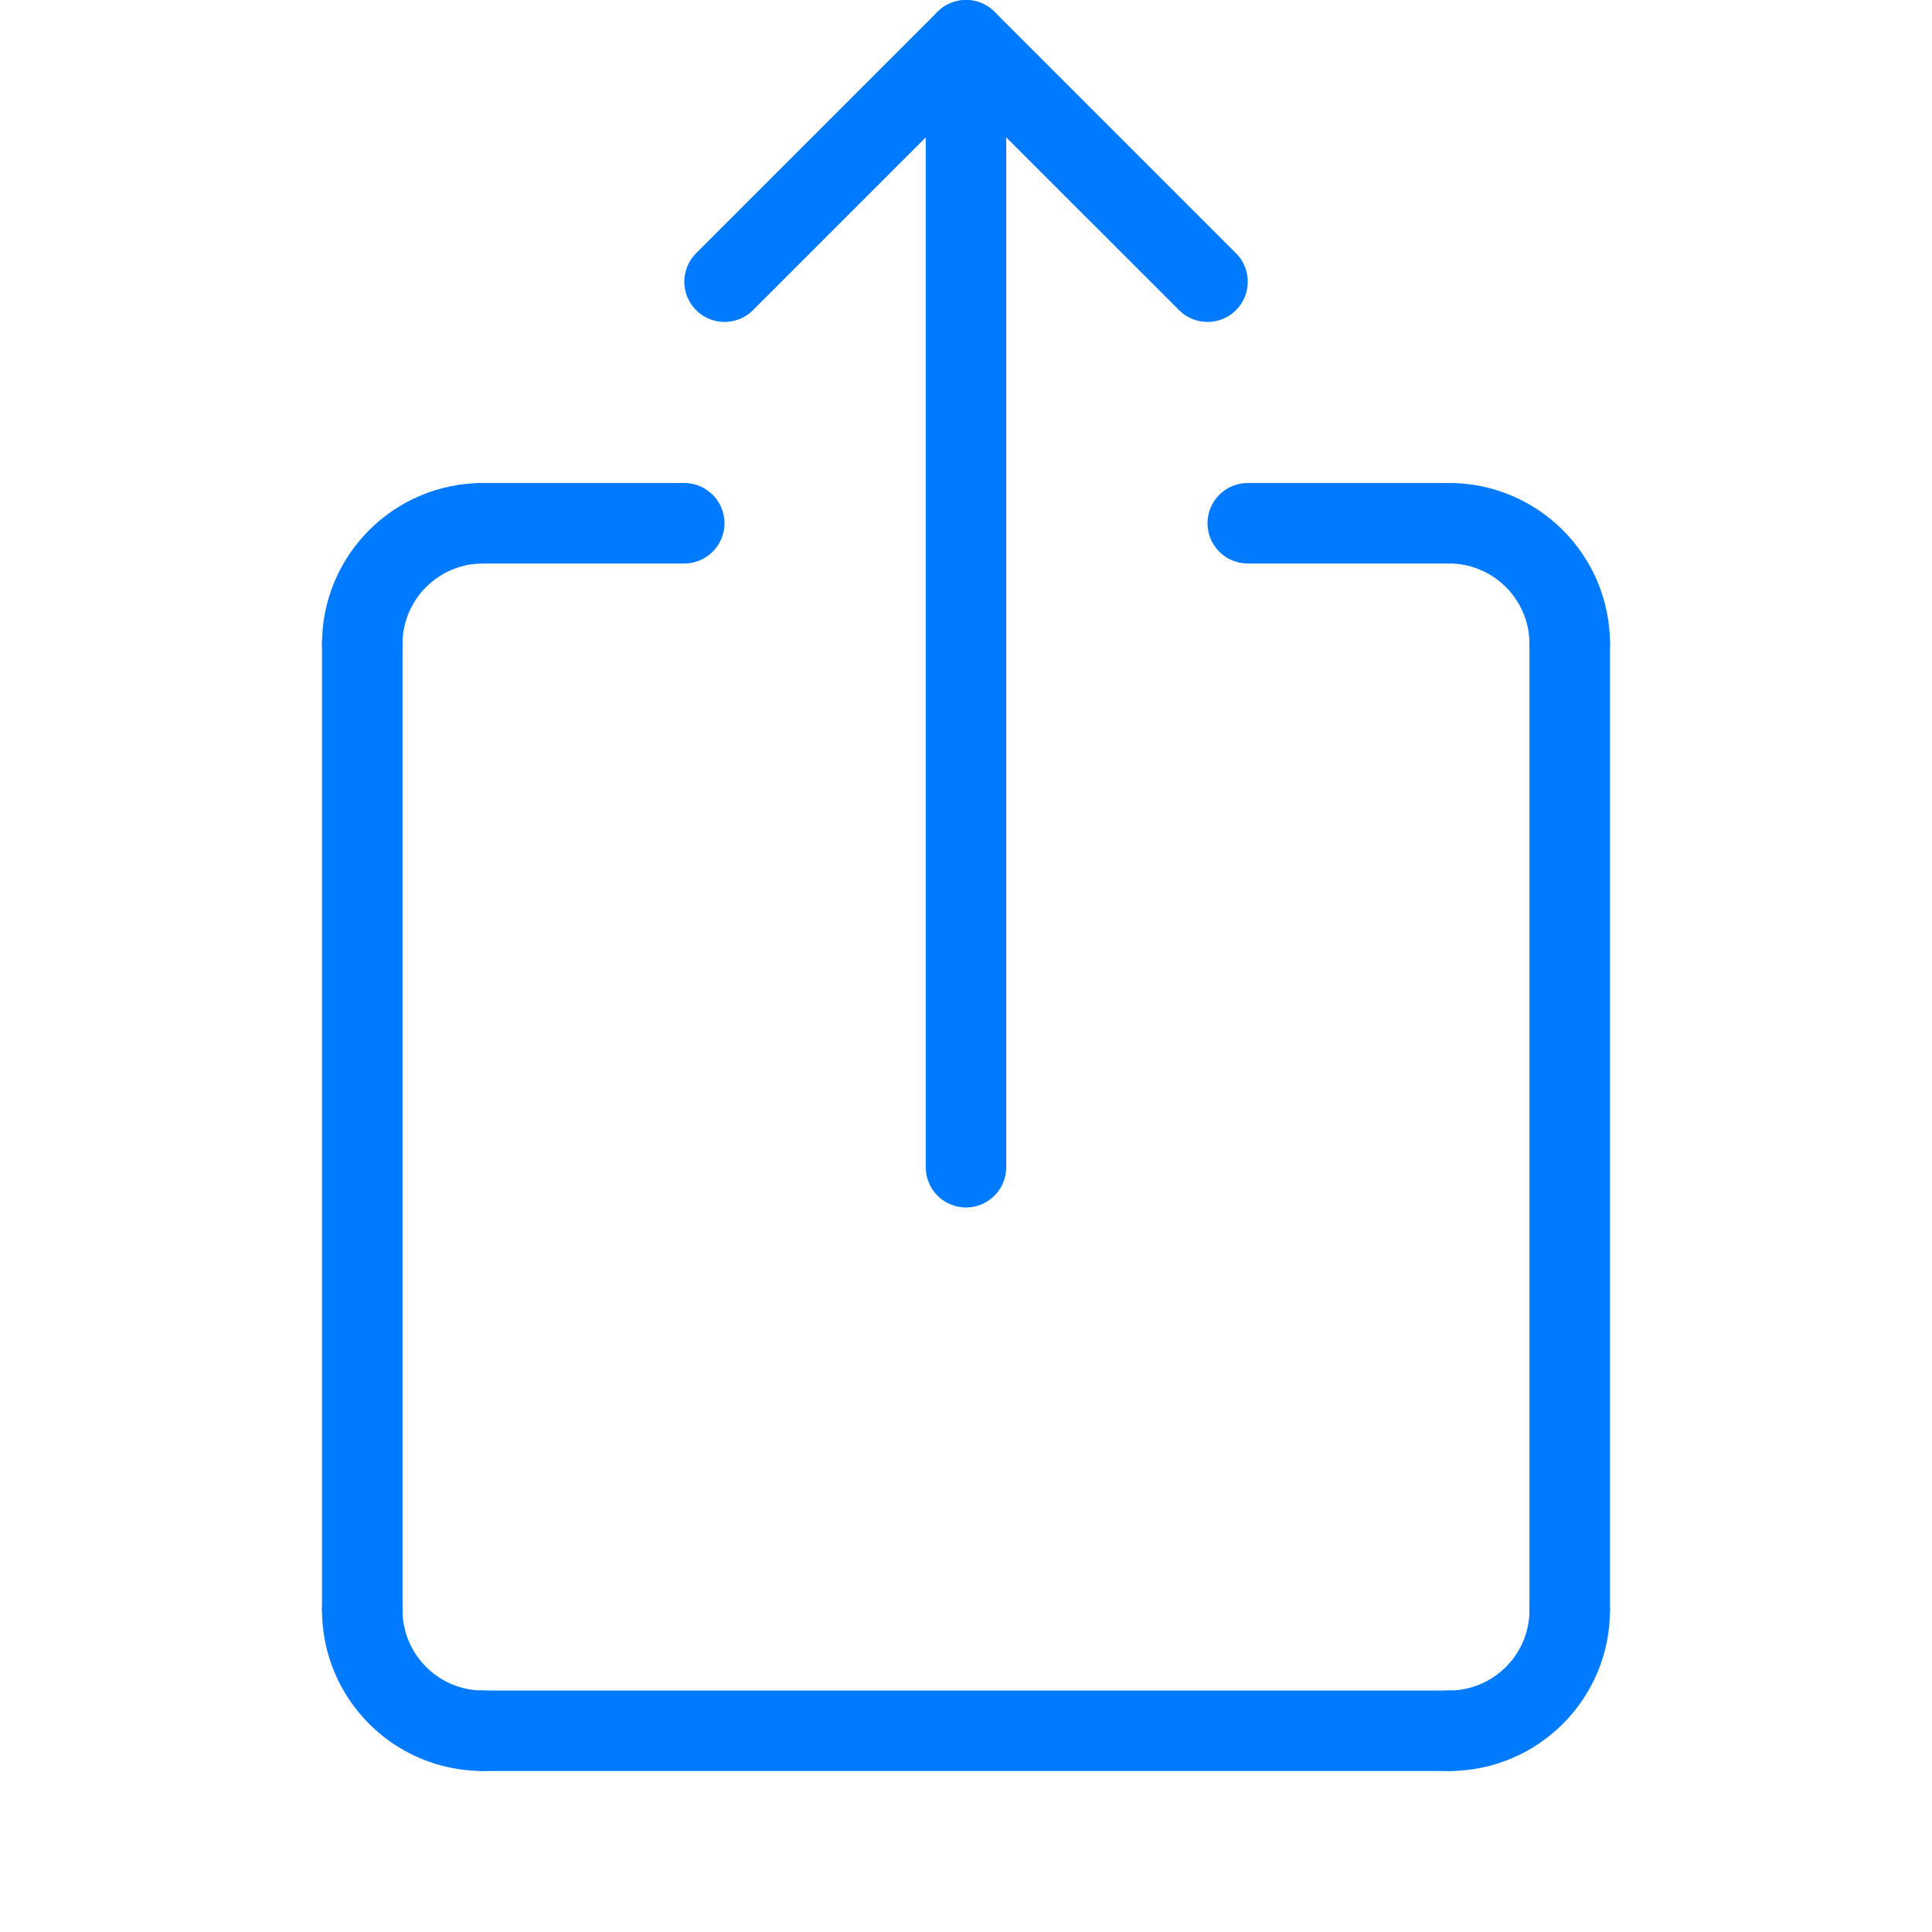 <svg height="24" viewBox="0 0 24 24" width="24" xmlns="http://www.w3.org/2000/svg"><g fill="#007AFF" fill-rule="nonzero"><path d="m6 6c.276 0 .5.224.5.5s-.224.5-.5.5c-.552 0-1 .448-1 1 0 .276-.224.5-.5.5s-.5-.224-.5-.5c0-1.105.895-2 2-2z"/><path d="m6 7c-.276 0-.5-.224-.5-.5s.224-.5.5-.5h2.5c.276 0 .5.224.5.5s-.224.5-.5.5z"/><path d="m6 22c-.276 0-.5-.224-.5-.5s.224-.5.5-.5h12c.276 0 .5.224.5.5s-.224.5-.5.5z"/><path d="m15.5 7c-.276 0-.5-.224-.5-.5s.224-.5.5-.5h2.5c.276 0 .5.224.5.5s-.224.5-.5.5z"/><path d="m4 8c0-.276.224-.5.5-.5s.5.224.5.5v12c0 .276-.224.5-.5.5s-.5-.224-.5-.5z"/><path d="m19 8c0-.276.224-.5.5-.5s.5.224.5.5v12c0 .276-.224.5-.5.5s-.5-.224-.5-.5z"/><path d="m20 8c0 .276-.224.5-.5.5s-.5-.224-.5-.5c0-.552-.448-1-1-1-.276 0-.5-.224-.5-.5s.224-.5.5-.5c1.105 0 2 .895 2 2z"/><path d="m4 20c0-.276.224-.5.5-.5s.5.224.5.5c0 .552.448 1 1 1 .276 0 .5.224.5.5s-.224.5-.5.5c-1.105 0-2-.895-2-2z"/><path d="m18 22c-.276 0-.5-.224-.5-.5s.224-.5.5-.5c.552 0 1-.448 1-1 0-.276.224-.5.5-.5s.5.224.5.5c0 1.105-.895 2-2 2z"/><path d="m11.5.5c0-.276.224-.5.5-.5s.5.224.5.5v14c0 .276-.224.5-.5.5s-.5-.224-.5-.5z"/><path d="m12 1.207-2.646 2.646c-.195.195-.512.195-.707 0s-.195-.512 0-.707l3-3c.195-.195.512-.195.707 0l3 3c.195.195.195.512 0 .707-.195.195-.512.195-.707 0z"/></g></svg>